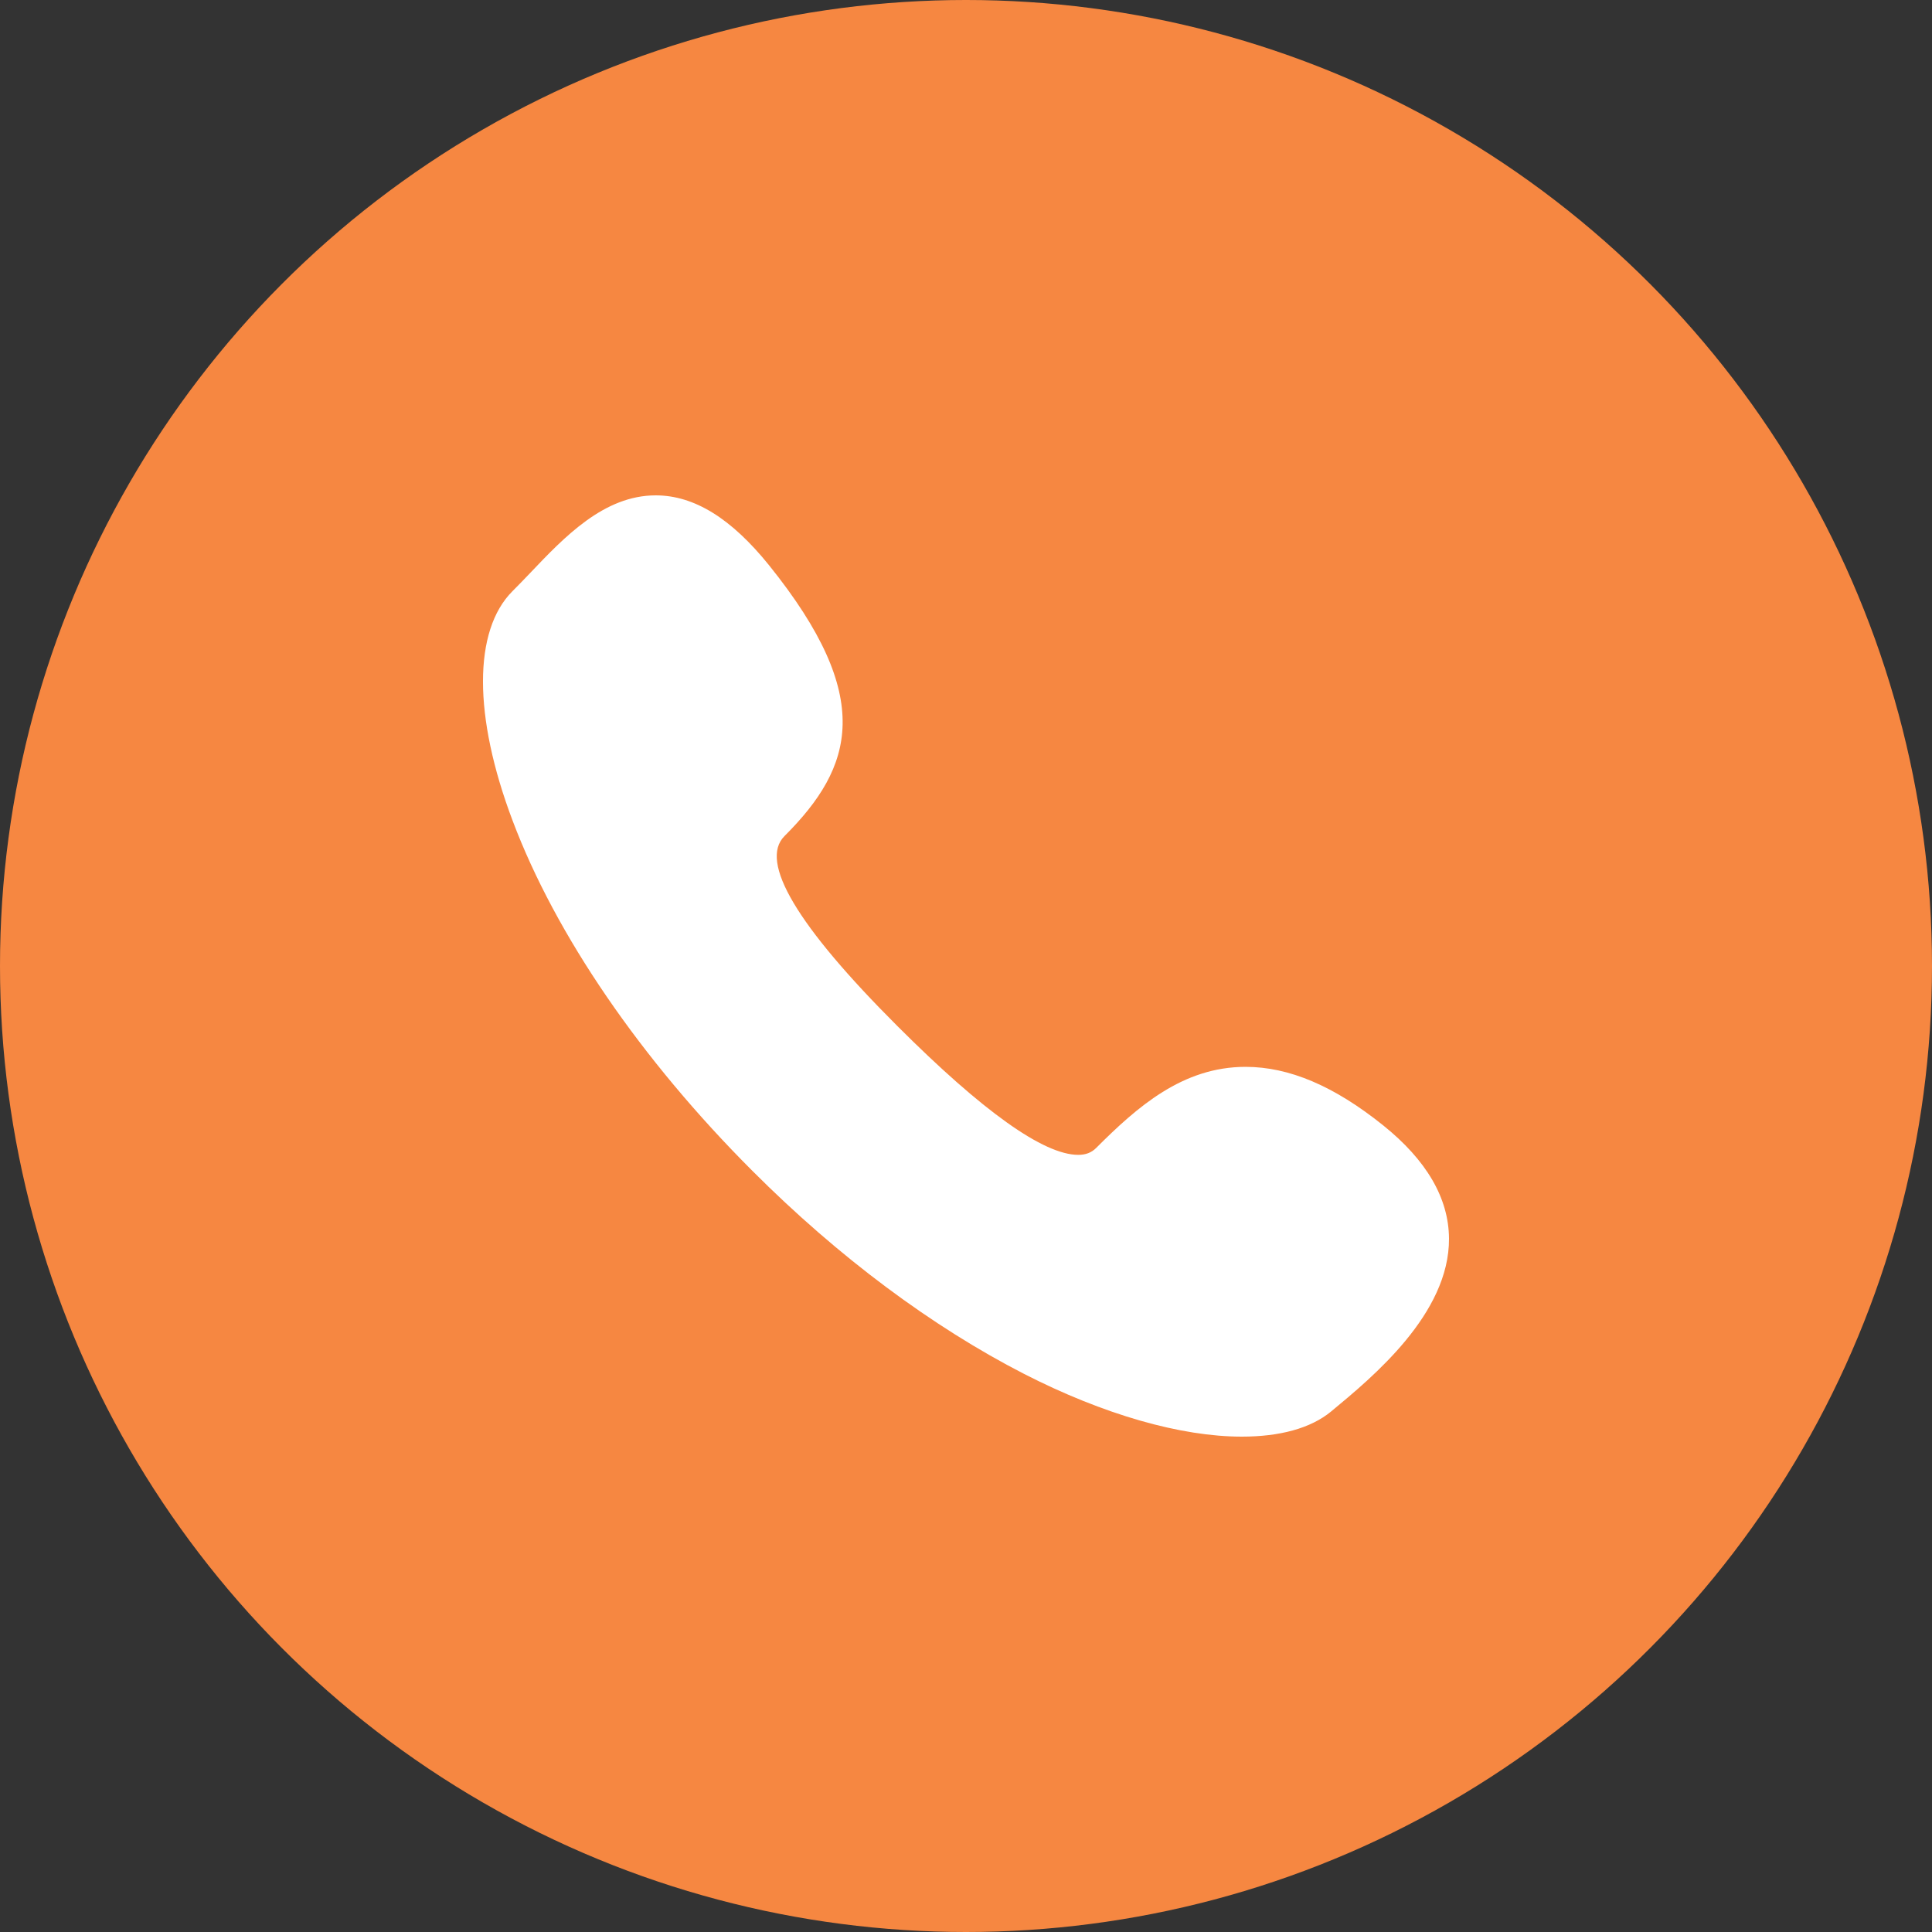 <svg width="20" height="20" viewBox="0 0 20 20" fill="none" xmlns="http://www.w3.org/2000/svg">
<rect x="0" y="0" width="20" height="20" fill="#333333" stroke="none"/>
<circle cx="10" cy="10" r="10" fill="#F68741"/>
<g clip-path="url(#clip0_99_3142)">
<path d="M14.319 11.65C13.811 11.242 13.345 11.044 12.894 11.044C12.242 11.044 11.773 11.458 11.348 11.883C11.299 11.932 11.24 11.955 11.162 11.955C10.804 11.955 10.174 11.506 9.29 10.622C8.249 9.582 7.856 8.92 8.121 8.655C8.838 7.939 9.061 7.22 7.964 5.855C7.571 5.366 7.186 5.128 6.788 5.128C6.252 5.128 5.844 5.557 5.484 5.936C5.421 6.001 5.363 6.063 5.305 6.12C4.898 6.527 4.898 7.415 5.306 8.494C5.752 9.679 6.635 10.967 7.79 12.122C8.683 13.016 9.655 13.737 10.6 14.222C11.426 14.645 12.226 14.872 12.855 14.872C12.855 14.872 12.855 14.872 12.855 14.872C13.248 14.872 13.568 14.786 13.779 14.612C14.208 14.257 15.005 13.601 15 12.821C14.997 12.403 14.768 12.011 14.319 11.65Z" fill="white"/>
</g>
<defs>
<clipPath id="clip0_99_3142">
<rect width="10" height="10" fill="white" transform="translate(5 5)"/>
</clipPath>
</defs>
</svg>
